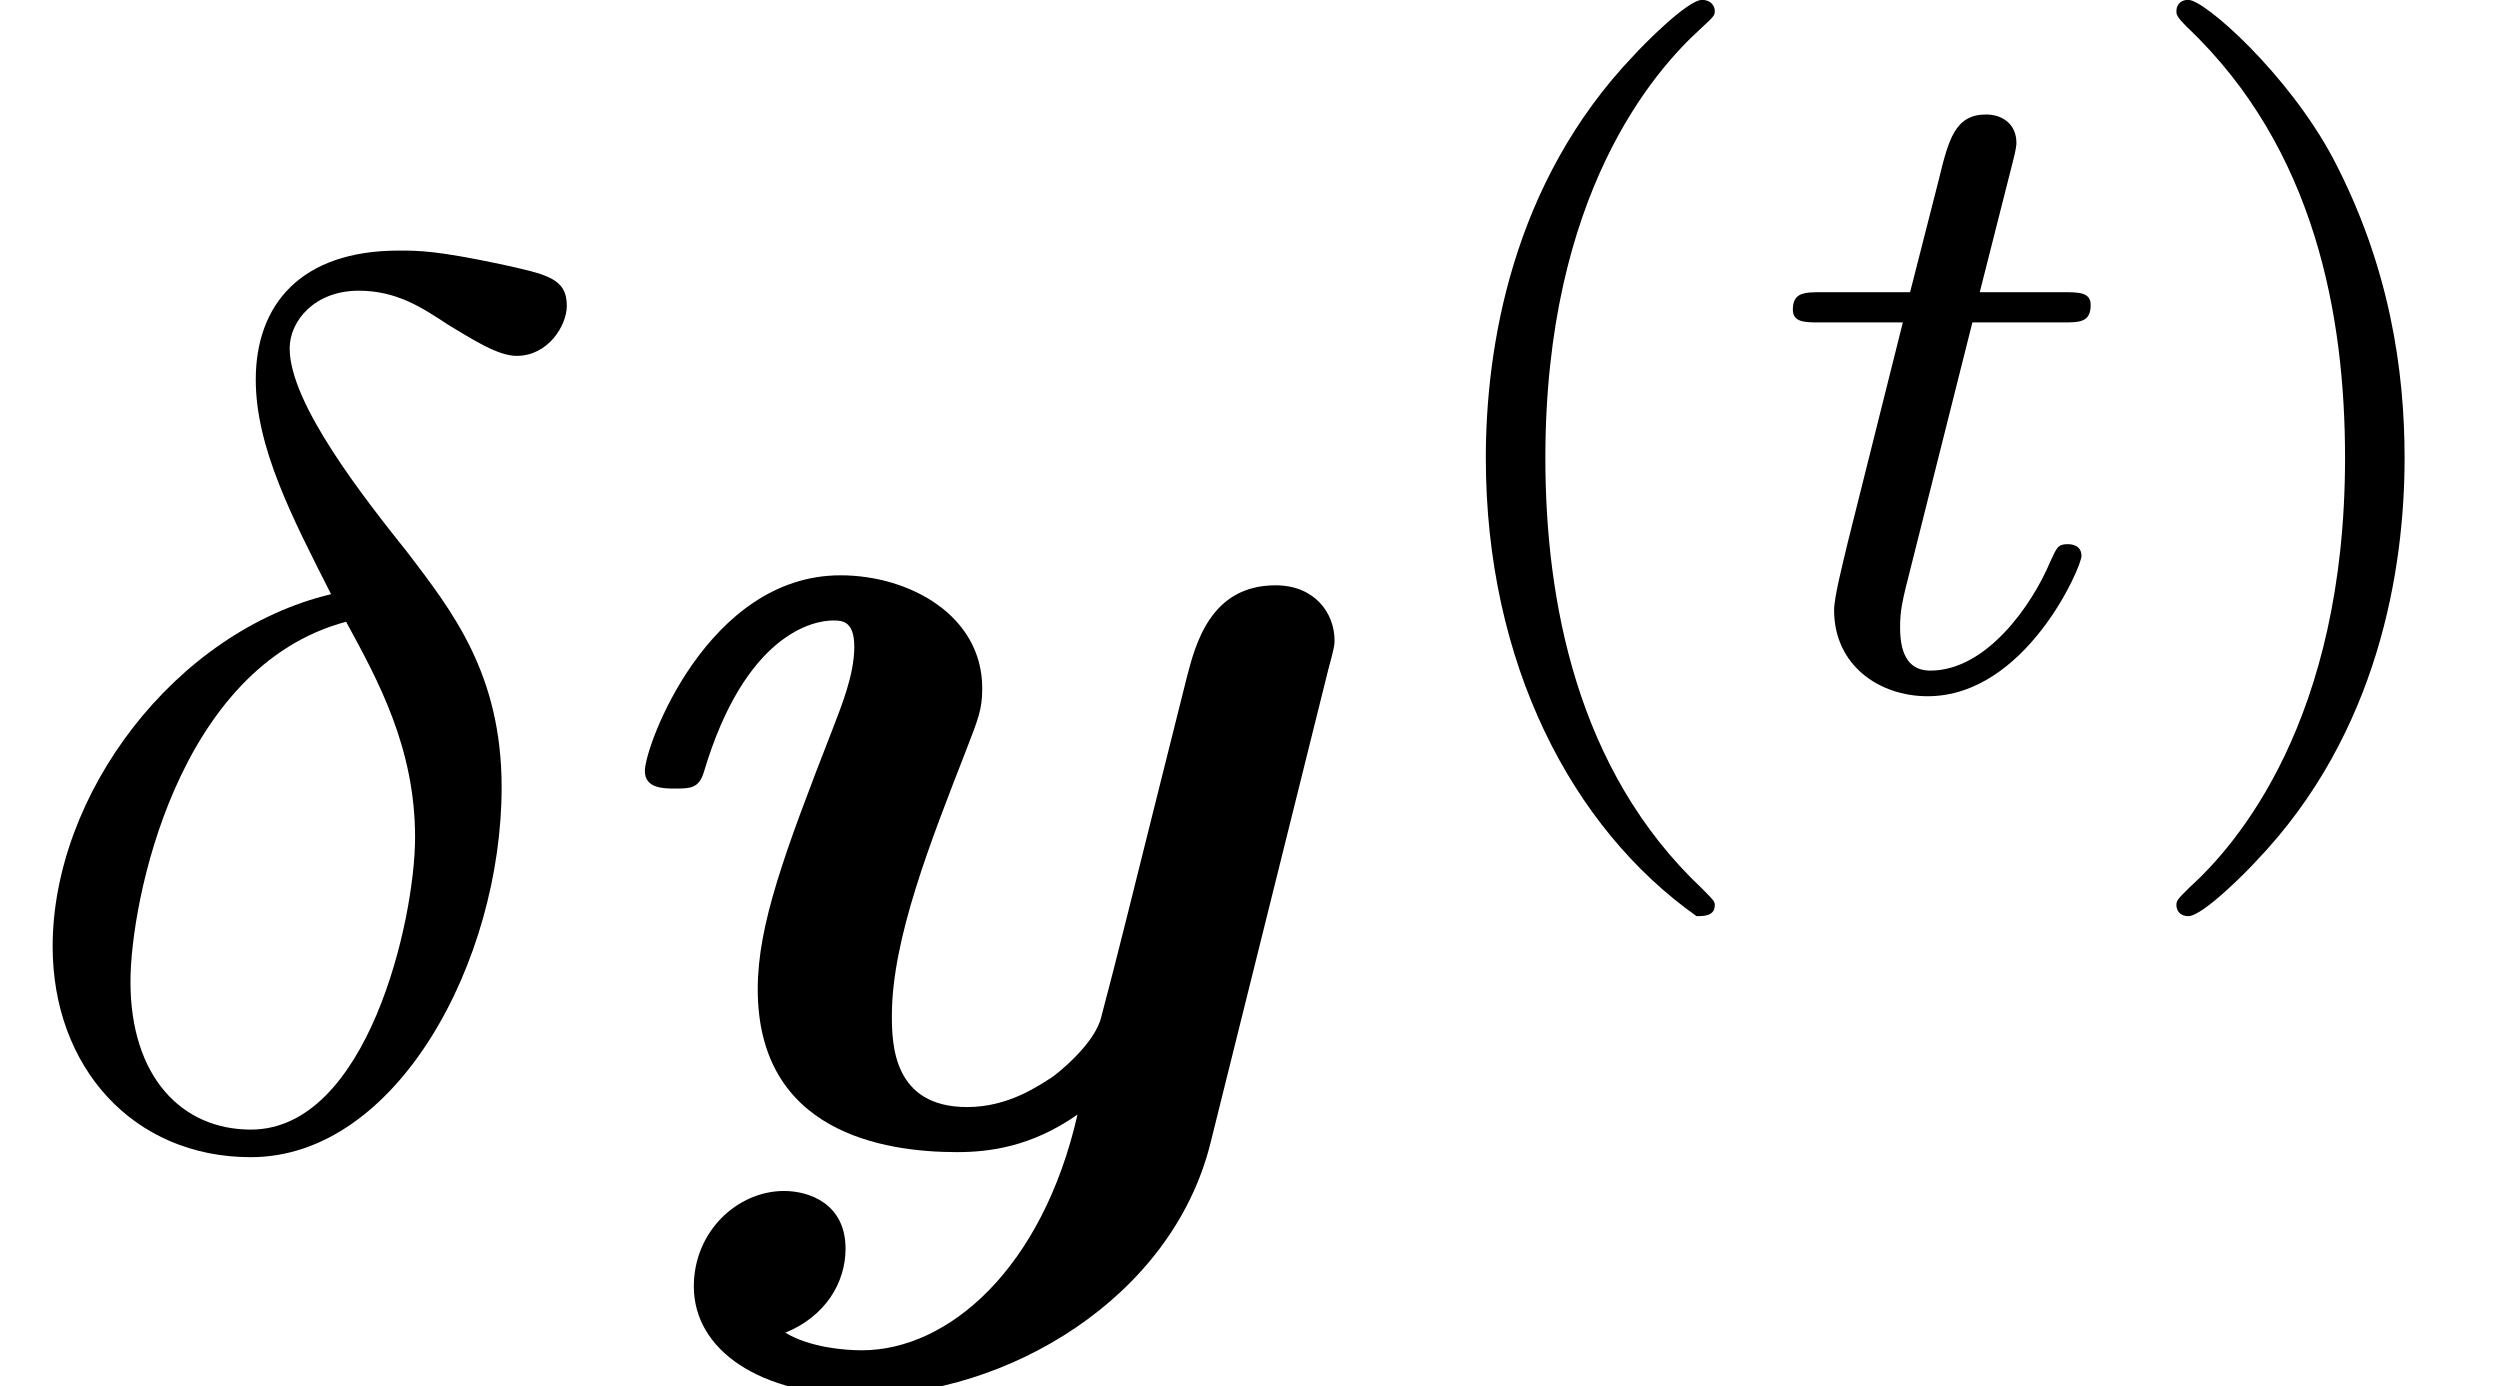 <?xml version='1.0' encoding='UTF-8'?>
<!-- This file was generated by dvisvgm 2.6.3 -->
<svg version='1.1' xmlns='http://www.w3.org/2000/svg' xmlns:xlink='http://www.w3.org/1999/xlink' width='21.749pt' height='12.058pt' viewBox='70.735 58.806 21.749 12.058'>
<defs>
<path id='g1-116' d='M1.761 -3.172H2.542C2.694 -3.172 2.79 -3.172 2.79 -3.324C2.79 -3.435 2.686 -3.435 2.55 -3.435H1.825L2.112 -4.567C2.144 -4.686 2.144 -4.726 2.144 -4.734C2.144 -4.902 2.016 -4.981 1.881 -4.981C1.61 -4.981 1.554 -4.766 1.467 -4.407L1.219 -3.435H0.454C0.303 -3.435 0.199 -3.435 0.199 -3.284C0.199 -3.172 0.303 -3.172 0.438 -3.172H1.156L0.677 -1.259C0.63 -1.06 0.558 -0.781 0.558 -0.669C0.558 -0.191 0.948 0.08 1.371 0.08C2.224 0.08 2.71 -1.044 2.71 -1.14C2.71 -1.227 2.638 -1.243 2.59 -1.243C2.503 -1.243 2.495 -1.211 2.439 -1.092C2.279 -0.709 1.881 -0.143 1.395 -0.143C1.227 -0.143 1.132 -0.255 1.132 -0.518C1.132 -0.669 1.156 -0.757 1.18 -0.861L1.761 -3.172Z'/>
<path id='g0-121' d='M6.295 -4.113C6.349 -4.309 6.349 -4.331 6.349 -4.364C6.349 -4.604 6.175 -4.844 5.836 -4.844C5.269 -4.844 5.138 -4.331 5.062 -4.036L4.778 -2.902C4.647 -2.378 4.44 -1.538 4.32 -1.091C4.265 -0.851 3.927 -0.589 3.895 -0.567C3.775 -0.491 3.513 -0.305 3.153 -0.305C2.509 -0.305 2.498 -0.851 2.498 -1.102C2.498 -1.767 2.836 -2.618 3.142 -3.404C3.251 -3.687 3.284 -3.764 3.284 -3.949C3.284 -4.582 2.651 -4.931 2.051 -4.931C0.895 -4.931 0.349 -3.447 0.349 -3.229C0.349 -3.076 0.513 -3.076 0.611 -3.076C0.742 -3.076 0.818 -3.076 0.862 -3.218C1.222 -4.429 1.822 -4.538 1.985 -4.538C2.062 -4.538 2.171 -4.538 2.171 -4.309C2.171 -4.058 2.051 -3.775 1.985 -3.6C1.56 -2.509 1.331 -1.887 1.331 -1.331C1.331 -0.087 2.422 0.087 3.065 0.087C3.338 0.087 3.709 0.044 4.113 -0.24C3.807 1.102 2.989 1.811 2.236 1.811C2.095 1.811 1.789 1.789 1.571 1.658C1.92 1.516 2.095 1.222 2.095 0.927C2.095 0.535 1.778 0.425 1.56 0.425C1.156 0.425 0.775 0.775 0.775 1.255C0.775 1.811 1.353 2.204 2.236 2.204C3.491 2.204 4.931 1.364 5.269 0.011L6.295 -4.113Z'/>
<path id='g3-40' d='M2.654 1.993C2.718 1.993 2.813 1.993 2.813 1.897C2.813 1.865 2.805 1.857 2.702 1.753C1.61 0.725 1.339 -0.757 1.339 -1.993C1.339 -4.288 2.287 -5.364 2.694 -5.731C2.805 -5.834 2.813 -5.842 2.813 -5.882S2.782 -5.978 2.702 -5.978C2.574 -5.978 2.176 -5.571 2.112 -5.499C1.044 -4.384 0.821 -2.949 0.821 -1.993C0.821 -0.207 1.57 1.227 2.654 1.993Z'/>
<path id='g3-41' d='M2.463 -1.993C2.463 -2.75 2.335 -3.658 1.841 -4.599C1.451 -5.332 0.725 -5.978 0.582 -5.978C0.502 -5.978 0.478 -5.922 0.478 -5.882C0.478 -5.85 0.478 -5.834 0.574 -5.738C1.69 -4.678 1.945 -3.22 1.945 -1.993C1.945 0.295 0.996 1.379 0.59 1.745C0.486 1.849 0.478 1.857 0.478 1.897S0.502 1.993 0.582 1.993C0.709 1.993 1.108 1.586 1.172 1.514C2.24 0.399 2.463 -1.036 2.463 -1.993Z'/>
<path id='g2-14' d='M2.88 -4.767C1.516 -4.44 0.458 -3.022 0.458 -1.702C0.458 -0.655 1.156 0.131 2.182 0.131C3.458 0.131 4.364 -1.582 4.364 -3.087C4.364 -4.08 3.927 -4.625 3.556 -5.116C3.164 -5.607 2.52 -6.425 2.52 -6.905C2.52 -7.145 2.738 -7.407 3.12 -7.407C3.447 -7.407 3.665 -7.265 3.895 -7.113C4.113 -6.982 4.331 -6.84 4.495 -6.84C4.767 -6.84 4.931 -7.102 4.931 -7.276C4.931 -7.516 4.756 -7.549 4.364 -7.636C3.796 -7.756 3.644 -7.756 3.469 -7.756C2.618 -7.756 2.225 -7.287 2.225 -6.633C2.225 -6.044 2.542 -5.433 2.88 -4.767ZM3.011 -4.527C3.284 -4.025 3.611 -3.436 3.611 -2.651C3.611 -1.931 3.196 -0.109 2.182 -0.109C1.582 -0.109 1.135 -0.567 1.135 -1.396C1.135 -2.084 1.538 -4.135 3.011 -4.527Z'/>
</defs>
<g id='page1'>
<use x='70.735' y='68.742' xlink:href='#g2-14'/>
<use x='75.996' y='68.742' xlink:href='#g0-121'/>
<use x='82.84' y='64.783' xlink:href='#g3-40'/>
<use x='86.133' y='64.783' xlink:href='#g1-116'/>
<use x='89.191' y='64.783' xlink:href='#g3-41'/>
</g>
</svg><!--Rendered by QuickLaTeX.com-->
